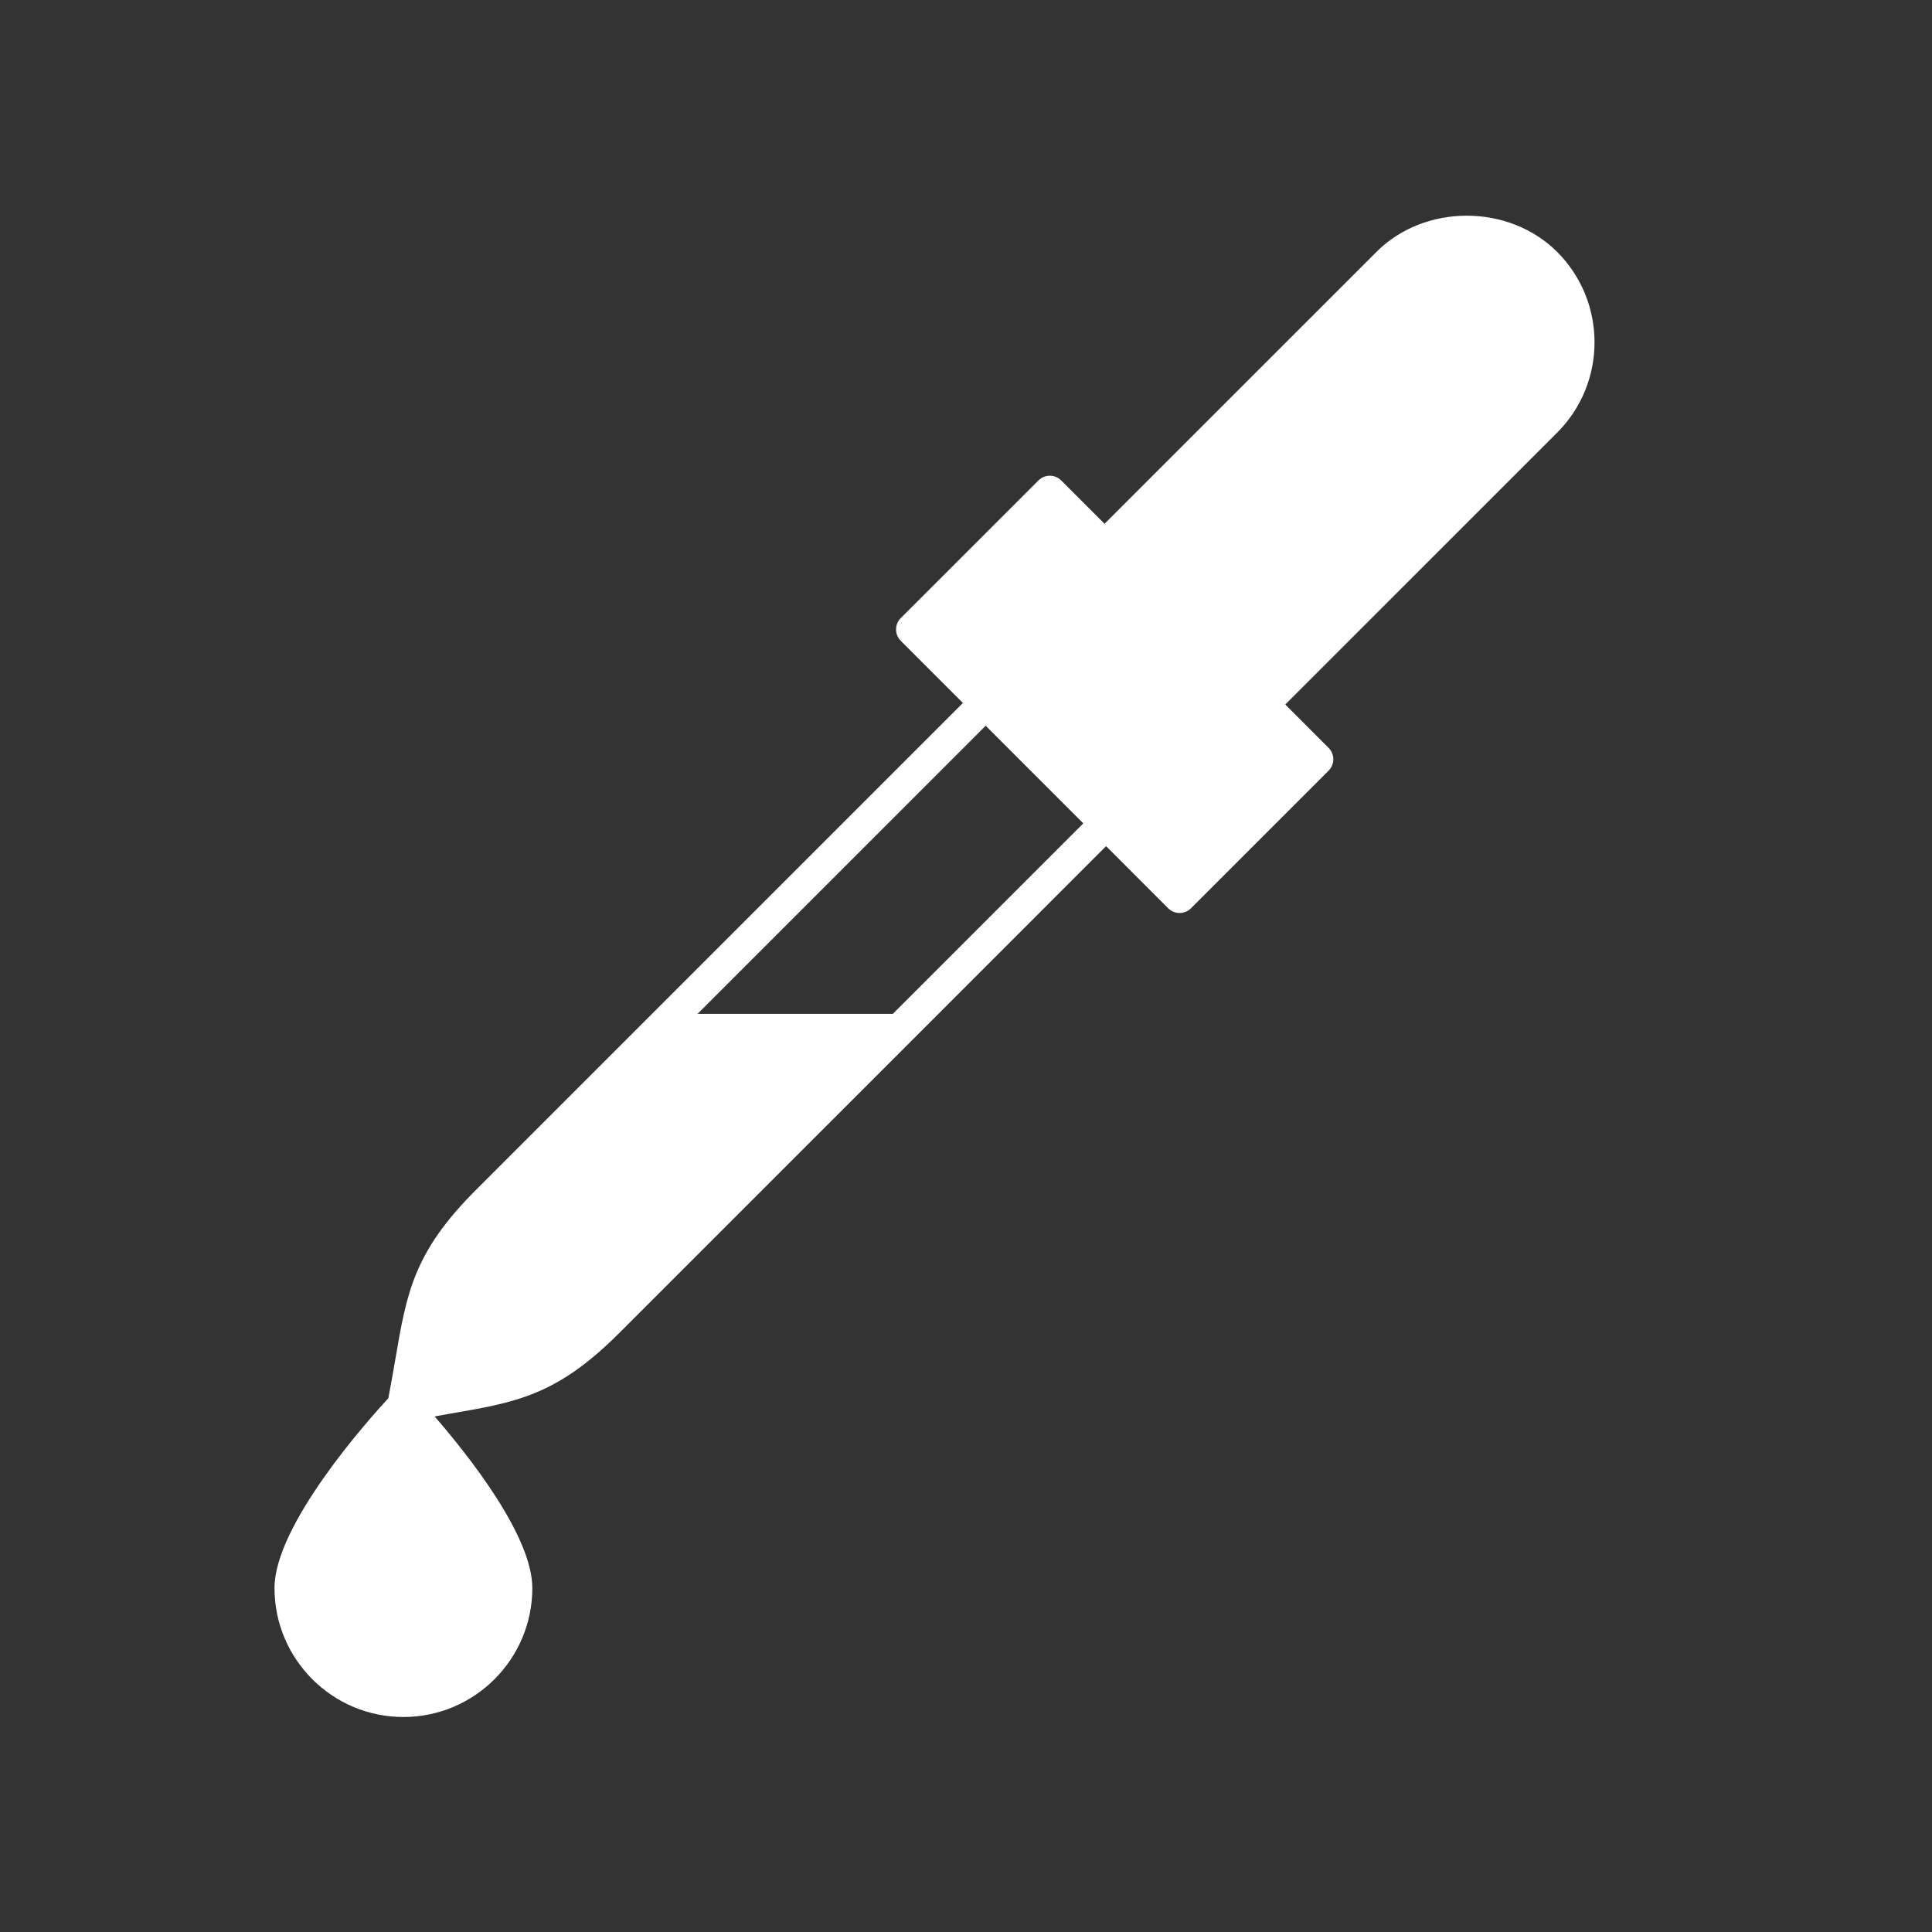 <svg xmlns="http://www.w3.org/2000/svg" xmlns:xlink="http://www.w3.org/1999/xlink" xmlns:serif="http://www.serif.com/" width="100%" height="100%" viewBox="0 0 100 100" xml:space="preserve" style="fill-rule:evenodd;clip-rule:evenodd;stroke-linejoin:round;stroke-miterlimit:2;"><rect x="0" y="0" width="100" height="100" fill="#333333" stroke="none"/><path d="M20.879,88.872c3.68,0 6.674,-2.994 6.674,-6.673c-0,-2.703 -3.31,-6.87 -5.057,-8.885c0.249,-0.044 0.539,-0.099 0.773,-0.139c3.463,-0.591 5.552,-0.948 8.774,-4.17l15.105,-15.103l10.103,-10.106l3.215,3.216c0.163,0.163 0.377,0.244 0.59,0.244c0.213,-0 0.427,-0.081 0.589,-0.244l7.123,-7.123c0.326,-0.326 0.326,-0.854 0,-1.179l-2.243,-2.244l14.073,-14.072c2.579,-2.579 2.579,-6.776 0,-9.355c-2.505,-2.501 -6.862,-2.498 -9.354,0l-14.073,14.072l-2.243,-2.243c-0.326,-0.326 -0.853,-0.326 -1.179,-0l-7.124,7.123c-0.157,0.156 -0.245,0.368 -0.245,0.589c0,0.222 0.088,0.434 0.245,0.59l3.215,3.215l-16.337,16.337l-8.871,8.871c-3.221,3.22 -3.58,5.31 -4.171,8.772c-0.104,0.607 -0.223,1.285 -0.361,2.007c-1.015,1.099 -5.892,6.543 -5.892,9.827c-0,3.679 2.992,6.673 6.671,6.673m30.14,-51.308l5.053,5.053l-9.86,9.861l-10.106,-0l14.913,-14.914Z" style="fill:#fff;fill-rule:nonzero;"></path></svg>